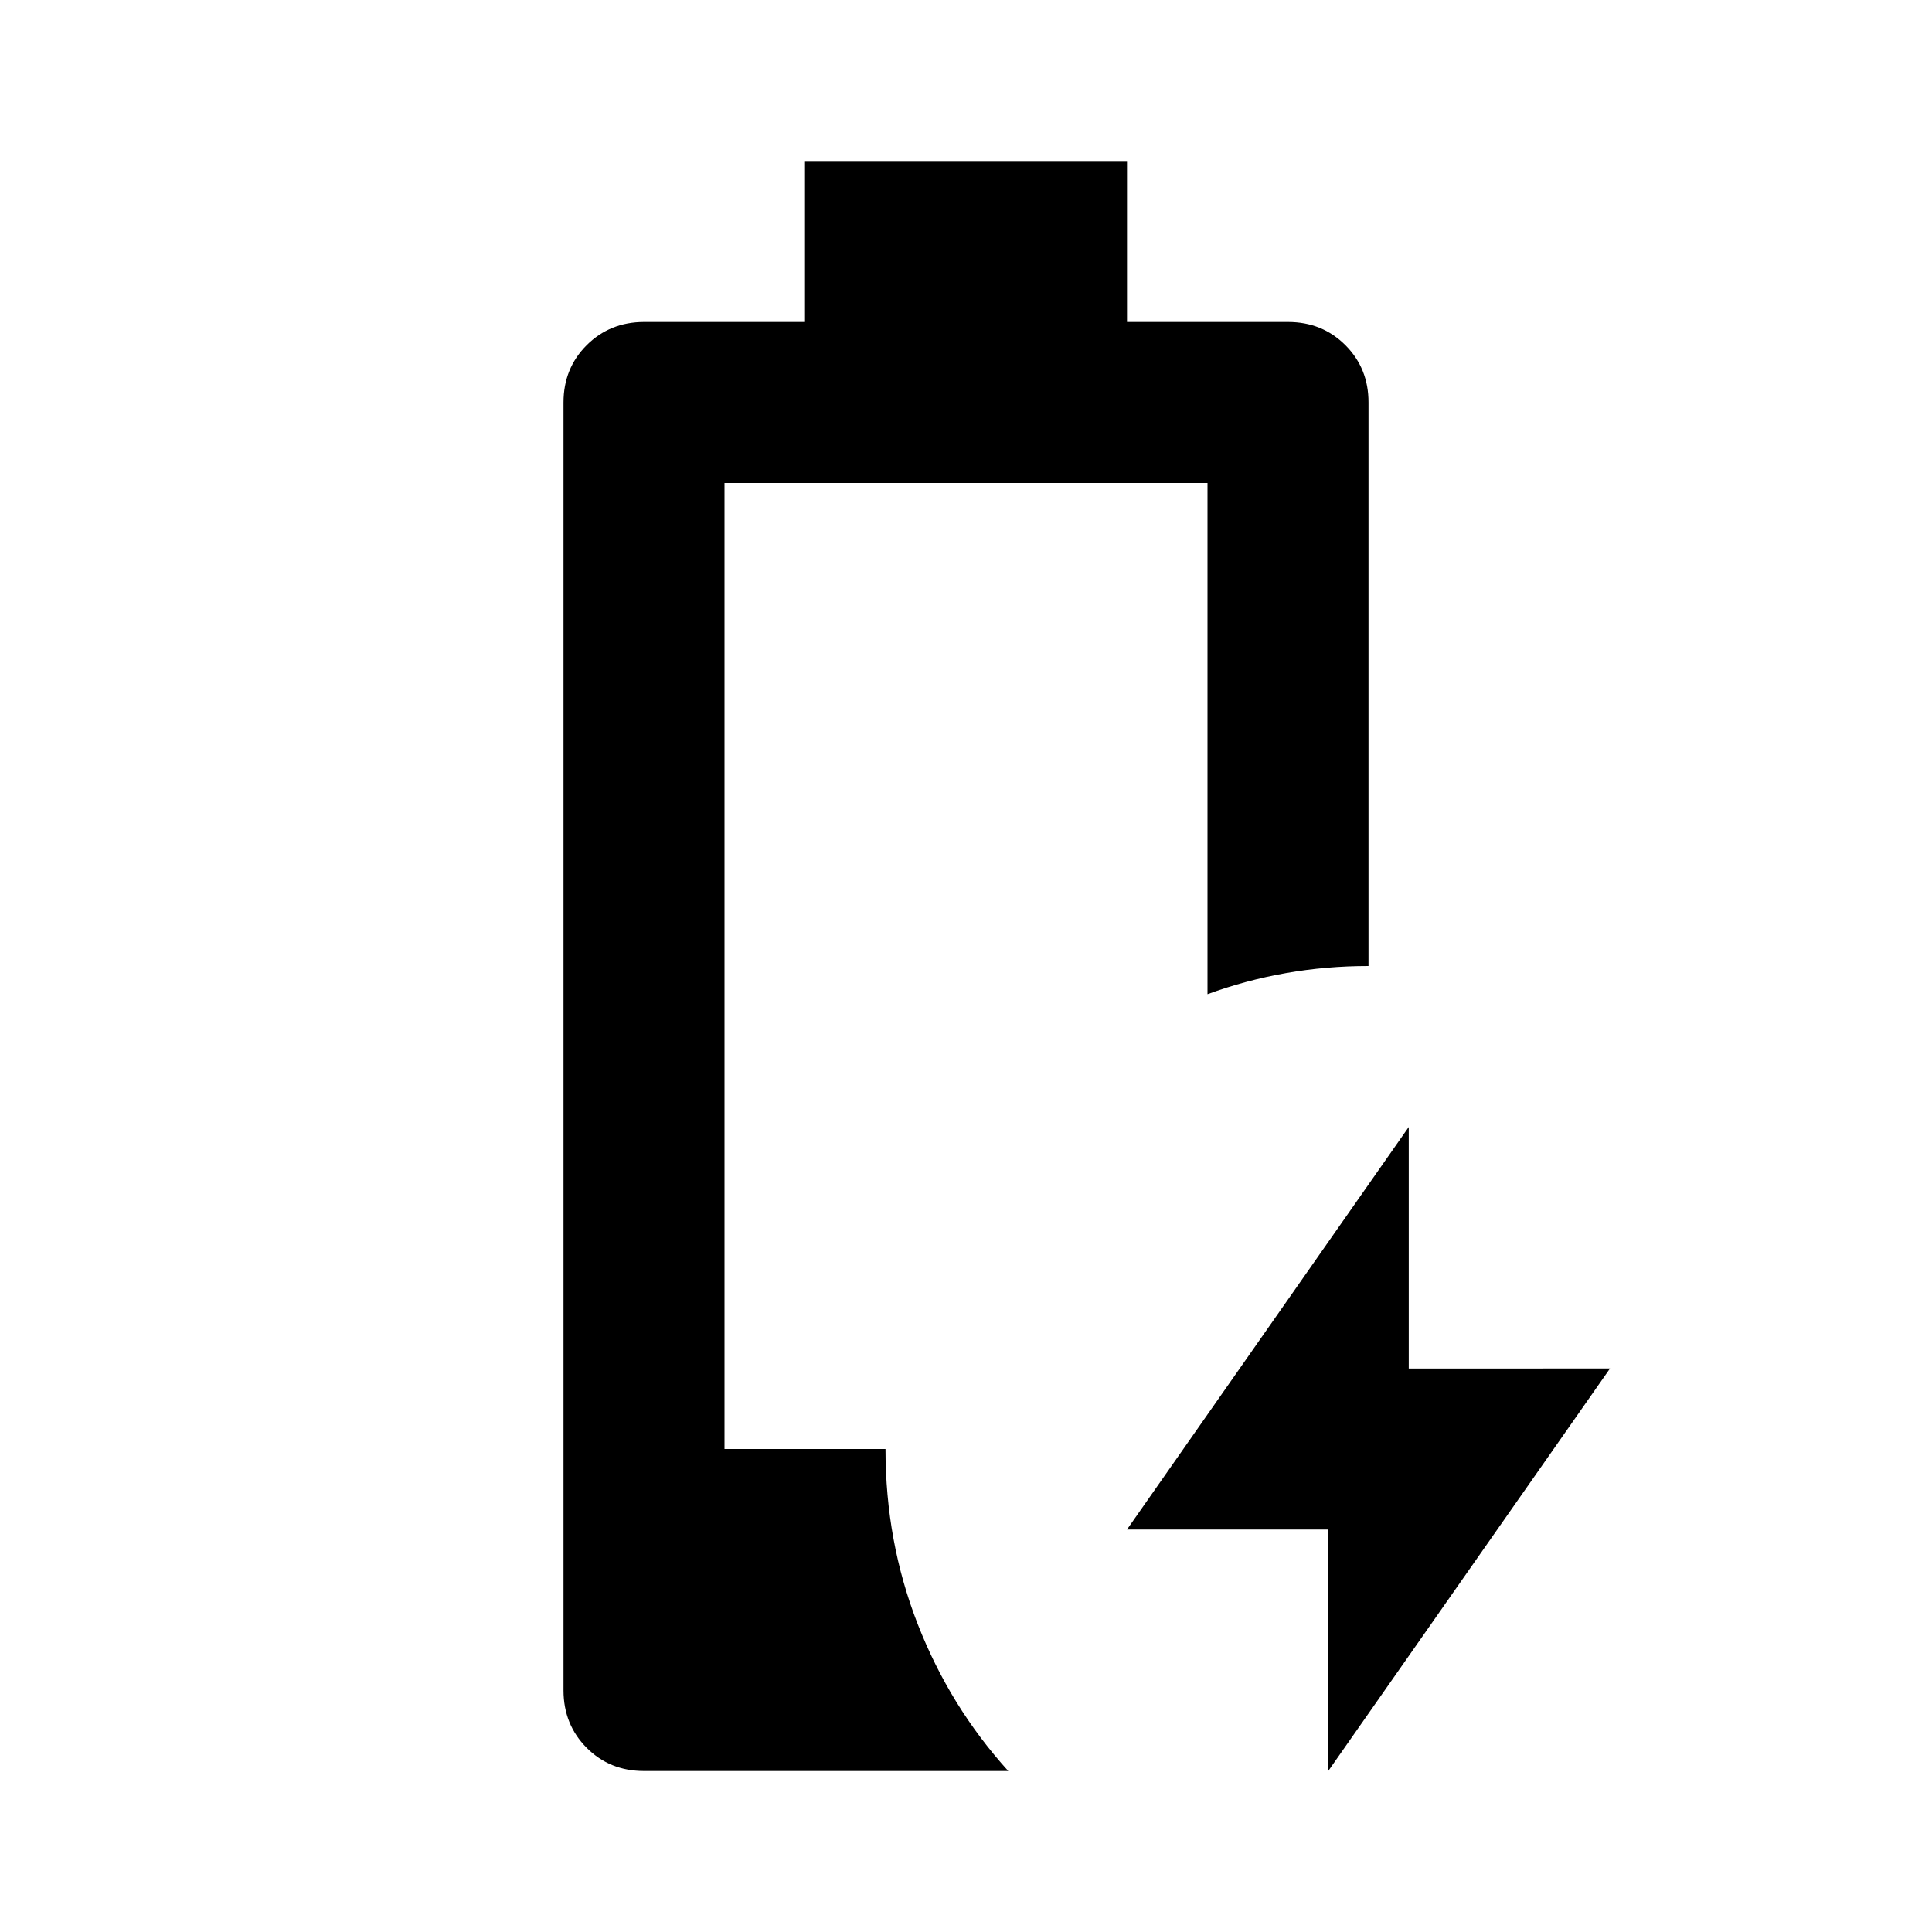 <?xml version="1.0" encoding="utf-8"?>
<!-- Generator: www.svgicons.com -->
<svg xmlns="http://www.w3.org/2000/svg" width="800" height="800" viewBox="0 0 24 24">
<path fill="currentColor" d="M16.5 22v-3H14l3.5-5v3H20zM8 22q-.425 0-.712-.288T7 21V5q0-.425.288-.712T8 4h2V2h4v2h2q.425 0 .713.288T17 5v7q-.525 0-1.025.088T15 12.35V6H9v12h2q0 1.15.4 2.175T12.525 22z"/>
</svg>